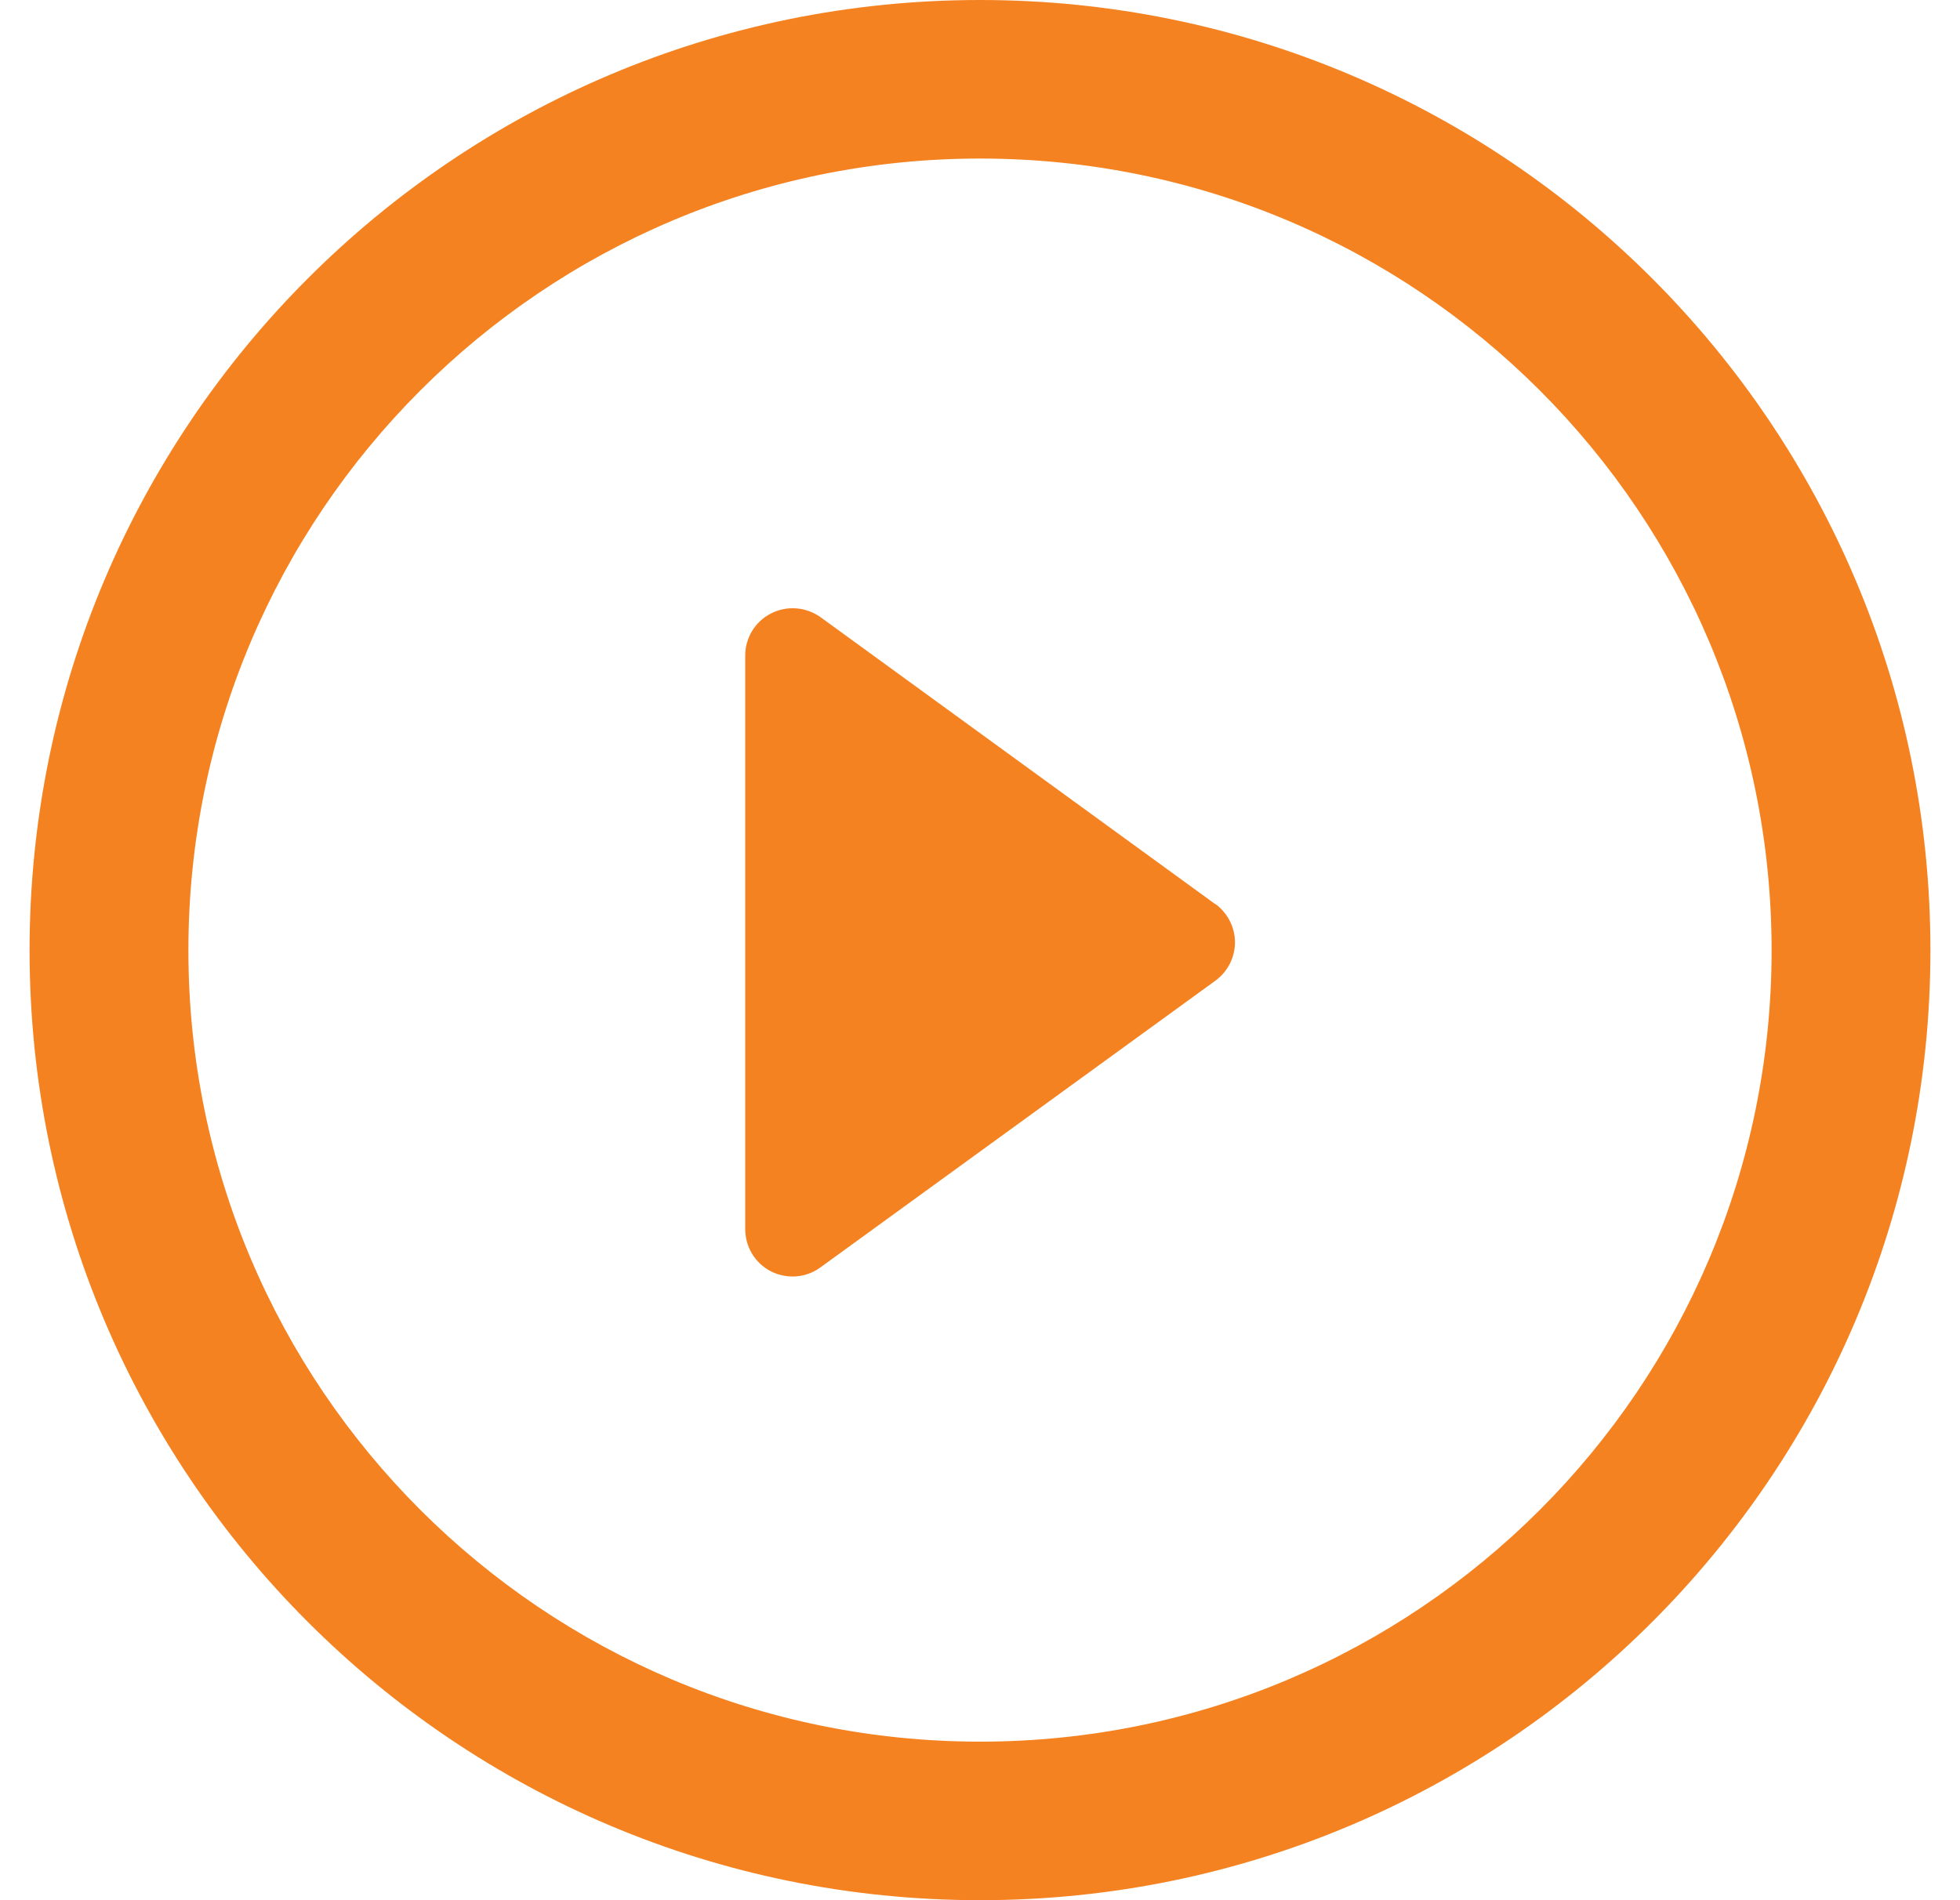 <svg width="33" height="32" viewBox="0 0 33 32" fill="none" xmlns="http://www.w3.org/2000/svg">
<g clip-path="url(#clip0_1608_820)">
<path d="M20.465 15.229L13.82 10.397C13.575 10.219 13.251 10.194 12.985 10.329C12.714 10.464 12.547 10.742 12.547 11.04V20.697C12.547 20.999 12.714 21.277 12.985 21.412C13.098 21.469 13.223 21.497 13.347 21.497C13.511 21.497 13.678 21.444 13.817 21.341L20.462 16.516C20.672 16.363 20.793 16.121 20.793 15.869C20.793 15.613 20.668 15.374 20.462 15.222L20.465 15.229Z" fill="#F58220"/>
<path d="M16.502 0C7.663 0 0.498 7.164 0.498 16.004C0.498 24.843 7.663 32 16.502 32C25.341 32 32.502 24.839 32.502 16.004C32.502 7.164 25.337 0 16.502 0ZM16.502 29.33C9.142 29.33 3.172 23.364 3.172 16.004C3.172 8.644 9.138 2.67 16.502 2.67C23.865 2.67 29.828 8.64 29.828 16.004C29.828 23.367 23.862 29.33 16.502 29.33Z" fill="#F58220"/>
</g>
<defs>
<clipPath id="clip0_1608_820">
<rect width="32.004" height="32" fill="white" transform="translate(0.498)"/>
</clipPath>
</defs>
</svg>
